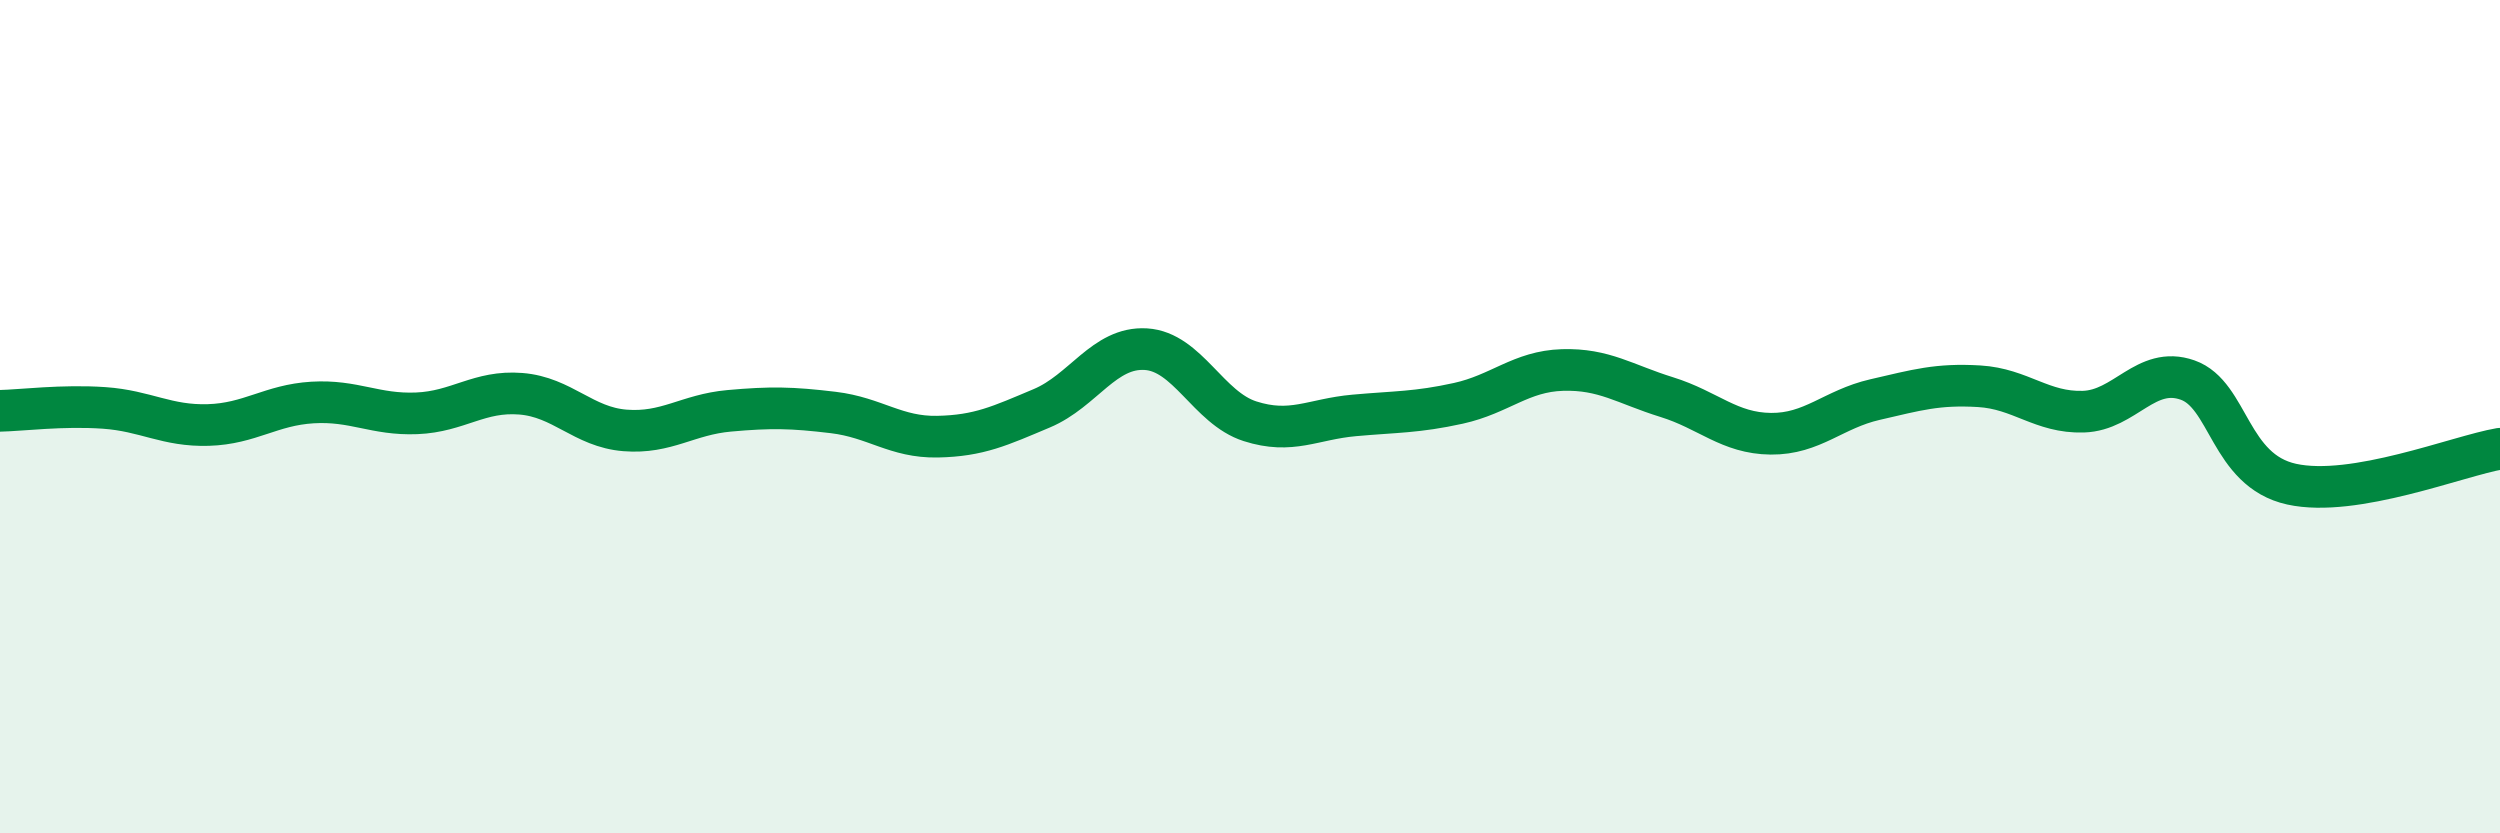 
    <svg width="60" height="20" viewBox="0 0 60 20" xmlns="http://www.w3.org/2000/svg">
      <path
        d="M 0,9.86 C 0.5,9.85 1.5,9.72 2.5,9.79 C 3.5,9.86 4,10.23 5,10.2 C 6,10.17 6.5,9.72 7.5,9.66 C 8.5,9.6 9,9.96 10,9.92 C 11,9.88 11.5,9.37 12.5,9.45 C 13.5,9.53 14,10.25 15,10.33 C 16,10.41 16.5,9.95 17.5,9.86 C 18.5,9.77 19,9.78 20,9.9 C 21,10.02 21.5,10.5 22.5,10.48 C 23.5,10.46 24,10.22 25,9.8 C 26,9.38 26.5,8.32 27.5,8.38 C 28.5,8.44 29,9.79 30,10.11 C 31,10.43 31.5,10.06 32.5,9.97 C 33.5,9.88 34,9.9 35,9.68 C 36,9.46 36.5,8.91 37.5,8.88 C 38.5,8.85 39,9.22 40,9.53 C 41,9.84 41.5,10.4 42.5,10.41 C 43.5,10.42 44,9.82 45,9.59 C 46,9.36 46.5,9.21 47.5,9.27 C 48.5,9.33 49,9.91 50,9.88 C 51,9.85 51.5,8.77 52.5,9.12 C 53.5,9.47 53.5,11.29 55,11.62 C 56.5,11.95 59,10.94 60,10.77L60 20L0 20Z"
        fill="#008740"
        opacity="0.1"
        stroke-linecap="round"
        stroke-linejoin="round"
      />
      <path
        d="M 0,9.86 C 0.5,9.85 1.5,9.72 2.5,9.79 C 3.5,9.86 4,10.23 5,10.2 C 6,10.17 6.5,9.72 7.5,9.66 C 8.5,9.6 9,9.96 10,9.92 C 11,9.88 11.5,9.37 12.5,9.45 C 13.5,9.53 14,10.25 15,10.33 C 16,10.41 16.5,9.95 17.5,9.86 C 18.5,9.77 19,9.78 20,9.9 C 21,10.02 21.5,10.5 22.5,10.48 C 23.5,10.46 24,10.22 25,9.8 C 26,9.38 26.5,8.32 27.5,8.38 C 28.5,8.44 29,9.79 30,10.11 C 31,10.43 31.5,10.06 32.5,9.97 C 33.5,9.88 34,9.9 35,9.68 C 36,9.46 36.5,8.91 37.5,8.88 C 38.5,8.85 39,9.22 40,9.53 C 41,9.84 41.5,10.4 42.5,10.41 C 43.5,10.42 44,9.82 45,9.59 C 46,9.36 46.5,9.21 47.5,9.27 C 48.5,9.33 49,9.91 50,9.88 C 51,9.85 51.5,8.77 52.5,9.12 C 53.5,9.47 53.5,11.29 55,11.62 C 56.5,11.95 59,10.94 60,10.77"
        stroke="#008740"
        stroke-width="1"
        fill="none"
        stroke-linecap="round"
        stroke-linejoin="round"
      />
    </svg>
  
